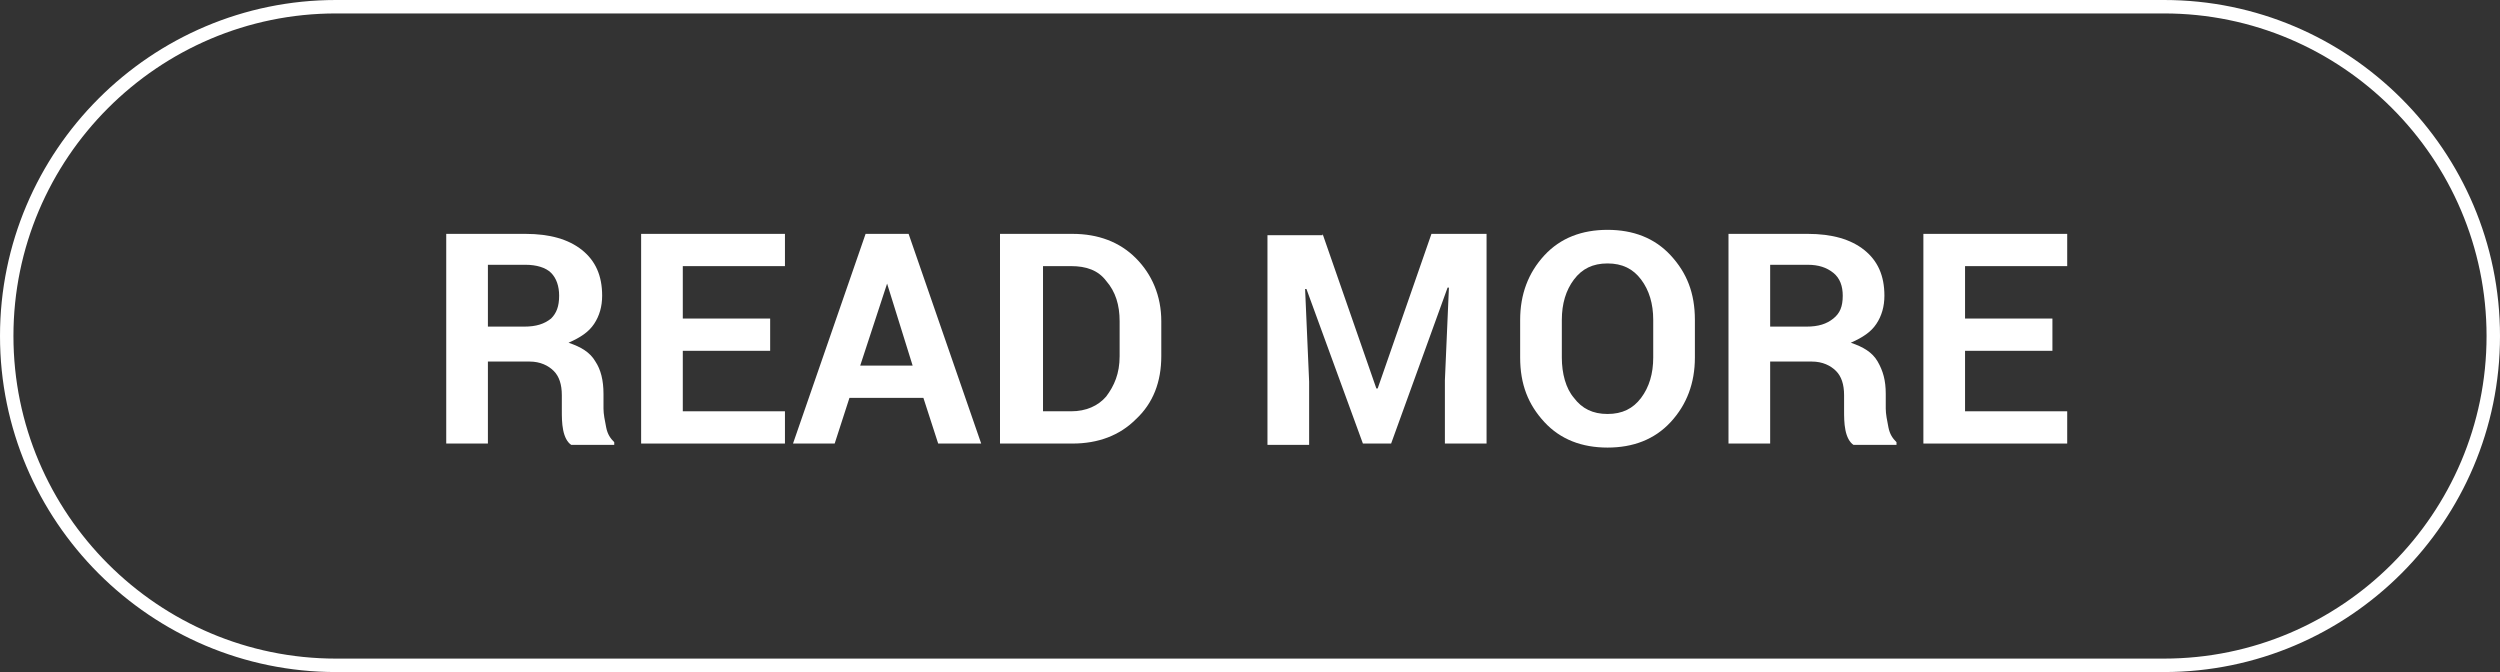 <?xml version="1.0" encoding="utf-8"?>
<!-- Generator: Adobe Illustrator 25.3.1, SVG Export Plug-In . SVG Version: 6.00 Build 0)  -->
<svg version="1.1" id="Layer_1" xmlns="http://www.w3.org/2000/svg" xmlns:xlink="http://www.w3.org/1999/xlink" x="0px" y="0px"
	 viewBox="0 0 186 50" style="enable-background:new 0 0 186 50;" xml:space="preserve">
<rect x="0" y="0" width="186" height="50" fill="#333333" stroke="none"/>
<style type="text/css">
	.st0{fill:none;}
	.st1{fill:none;stroke:#FFFFFF;}
	.st2{enable-background:new    ;}
	.st3{fill:#FFFFFF;}
</style>
<g id="Group_4" transform="translate(-167 -1522)">
	<g id="Rectangle_6" transform="translate(167 1522)">
		<path class="st0" d="M25,0h136c13.8,0,25,11.2,25,25l0,0c0,13.8-11.2,25-25,25H25C11.2,50,0,38.8,0,25l0,0C0,11.2,11.2,0,25,0z"/>
		<path class="st1" d="M25,0.5h136c13.5,0,24.5,11,24.5,24.5l0,0c0,13.5-11,24.5-24.5,24.5H25c-13.5,0-24.5-11-24.5-24.5l0,0
			C0.5,11.5,11.5,0.5,25,0.5z"/>
	</g>
	<g class="st2">
		<path class="st3" d="M203.3,1548.7v6.3h-3.1v-15.6h5.9c1.8,0,3.2,0.4,4.2,1.2c1,0.8,1.5,1.9,1.5,3.4c0,0.8-0.2,1.5-0.6,2.1
			c-0.4,0.6-1,1-1.9,1.4c0.9,0.3,1.6,0.7,2,1.4c0.4,0.6,0.6,1.4,0.6,2.4v1.1c0,0.4,0.1,0.9,0.2,1.4c0.1,0.5,0.3,0.8,0.6,1.1v0.2
			h-3.2c-0.3-0.2-0.5-0.6-0.6-1.1s-0.1-1-0.1-1.5v-1.1c0-0.8-0.2-1.4-0.6-1.8c-0.4-0.4-1-0.7-1.8-0.7H203.3z M203.3,1546.3h2.7
			c0.9,0,1.5-0.2,2-0.6c0.4-0.4,0.6-0.9,0.6-1.7c0-0.7-0.2-1.3-0.6-1.7c-0.4-0.4-1.1-0.6-1.9-0.6h-2.8V1546.3z"/>
		<path class="st3" d="M224.3,1548.1h-6.5v4.5h7.6v2.4h-10.7v-15.6h10.7v2.4h-7.6v3.9h6.5V1548.1z"/>
		<path class="st3" d="M235.7,1551.6h-5.5l-1.1,3.4H226l5.4-15.6h3.2l5.4,15.6h-3.2L235.7,1551.6z M231,1549.2h3.9l-1.9-6.1H233
			L231,1549.2z"/>
		<path class="st3" d="M241.4,1555v-15.6h5.4c1.9,0,3.5,0.6,4.7,1.8c1.2,1.2,1.9,2.8,1.9,4.7v2.6c0,1.9-0.6,3.5-1.9,4.7
			c-1.2,1.2-2.8,1.8-4.7,1.8H241.4z M244.6,1541.8v10.8h2.1c1.1,0,2-0.4,2.6-1.1c0.6-0.8,1-1.7,1-3v-2.6c0-1.2-0.3-2.2-1-3
			c-0.6-0.8-1.5-1.1-2.6-1.1H244.6z"/>
		<path class="st3" d="M265.4,1539.4l4,11.5h0.1l4-11.5h4.1v15.6h-3.1v-4.7l0.3-6.9l-0.1,0l-4.2,11.6h-2.1l-4.2-11.5l-0.1,0l0.3,6.9
			v4.7h-3.1v-15.6H265.4z"/>
		<path class="st3" d="M293.1,1548.6c0,1.9-0.6,3.5-1.8,4.8s-2.8,1.9-4.7,1.9c-1.9,0-3.5-0.6-4.7-1.9s-1.8-2.8-1.8-4.8v-2.8
			c0-1.9,0.6-3.5,1.8-4.8c1.2-1.3,2.8-1.9,4.7-1.9c1.9,0,3.5,0.6,4.7,1.9c1.2,1.3,1.8,2.8,1.8,4.8V1548.6z M290,1545.8
			c0-1.2-0.3-2.2-0.9-3c-0.6-0.8-1.4-1.2-2.5-1.2c-1.1,0-1.9,0.4-2.5,1.2c-0.6,0.8-0.9,1.8-0.9,3v2.8c0,1.2,0.3,2.3,0.9,3
			c0.6,0.8,1.4,1.2,2.5,1.2c1.1,0,1.9-0.4,2.5-1.2s0.9-1.8,0.9-3V1545.8z"/>
		<path class="st3" d="M298.7,1548.7v6.3h-3.1v-15.6h5.9c1.8,0,3.2,0.4,4.2,1.2c1,0.8,1.5,1.9,1.5,3.4c0,0.8-0.2,1.5-0.6,2.1
			c-0.4,0.6-1,1-1.9,1.4c0.9,0.3,1.6,0.7,2,1.4s0.6,1.4,0.6,2.4v1.1c0,0.4,0.1,0.9,0.2,1.4c0.1,0.5,0.3,0.8,0.6,1.1v0.2h-3.2
			c-0.3-0.2-0.5-0.6-0.6-1.1s-0.1-1-0.1-1.5v-1.1c0-0.8-0.2-1.4-0.6-1.8c-0.4-0.4-1-0.7-1.8-0.7H298.7z M298.7,1546.3h2.7
			c0.9,0,1.5-0.2,2-0.6s0.7-0.9,0.7-1.7c0-0.7-0.2-1.3-0.7-1.7s-1.1-0.6-1.9-0.6h-2.8V1546.3z"/>
		<path class="st3" d="M319.7,1548.1h-6.5v4.5h7.6v2.4h-10.7v-15.6h10.7v2.4h-7.6v3.9h6.5V1548.1z"/>
	</g>
</g>
</svg>
